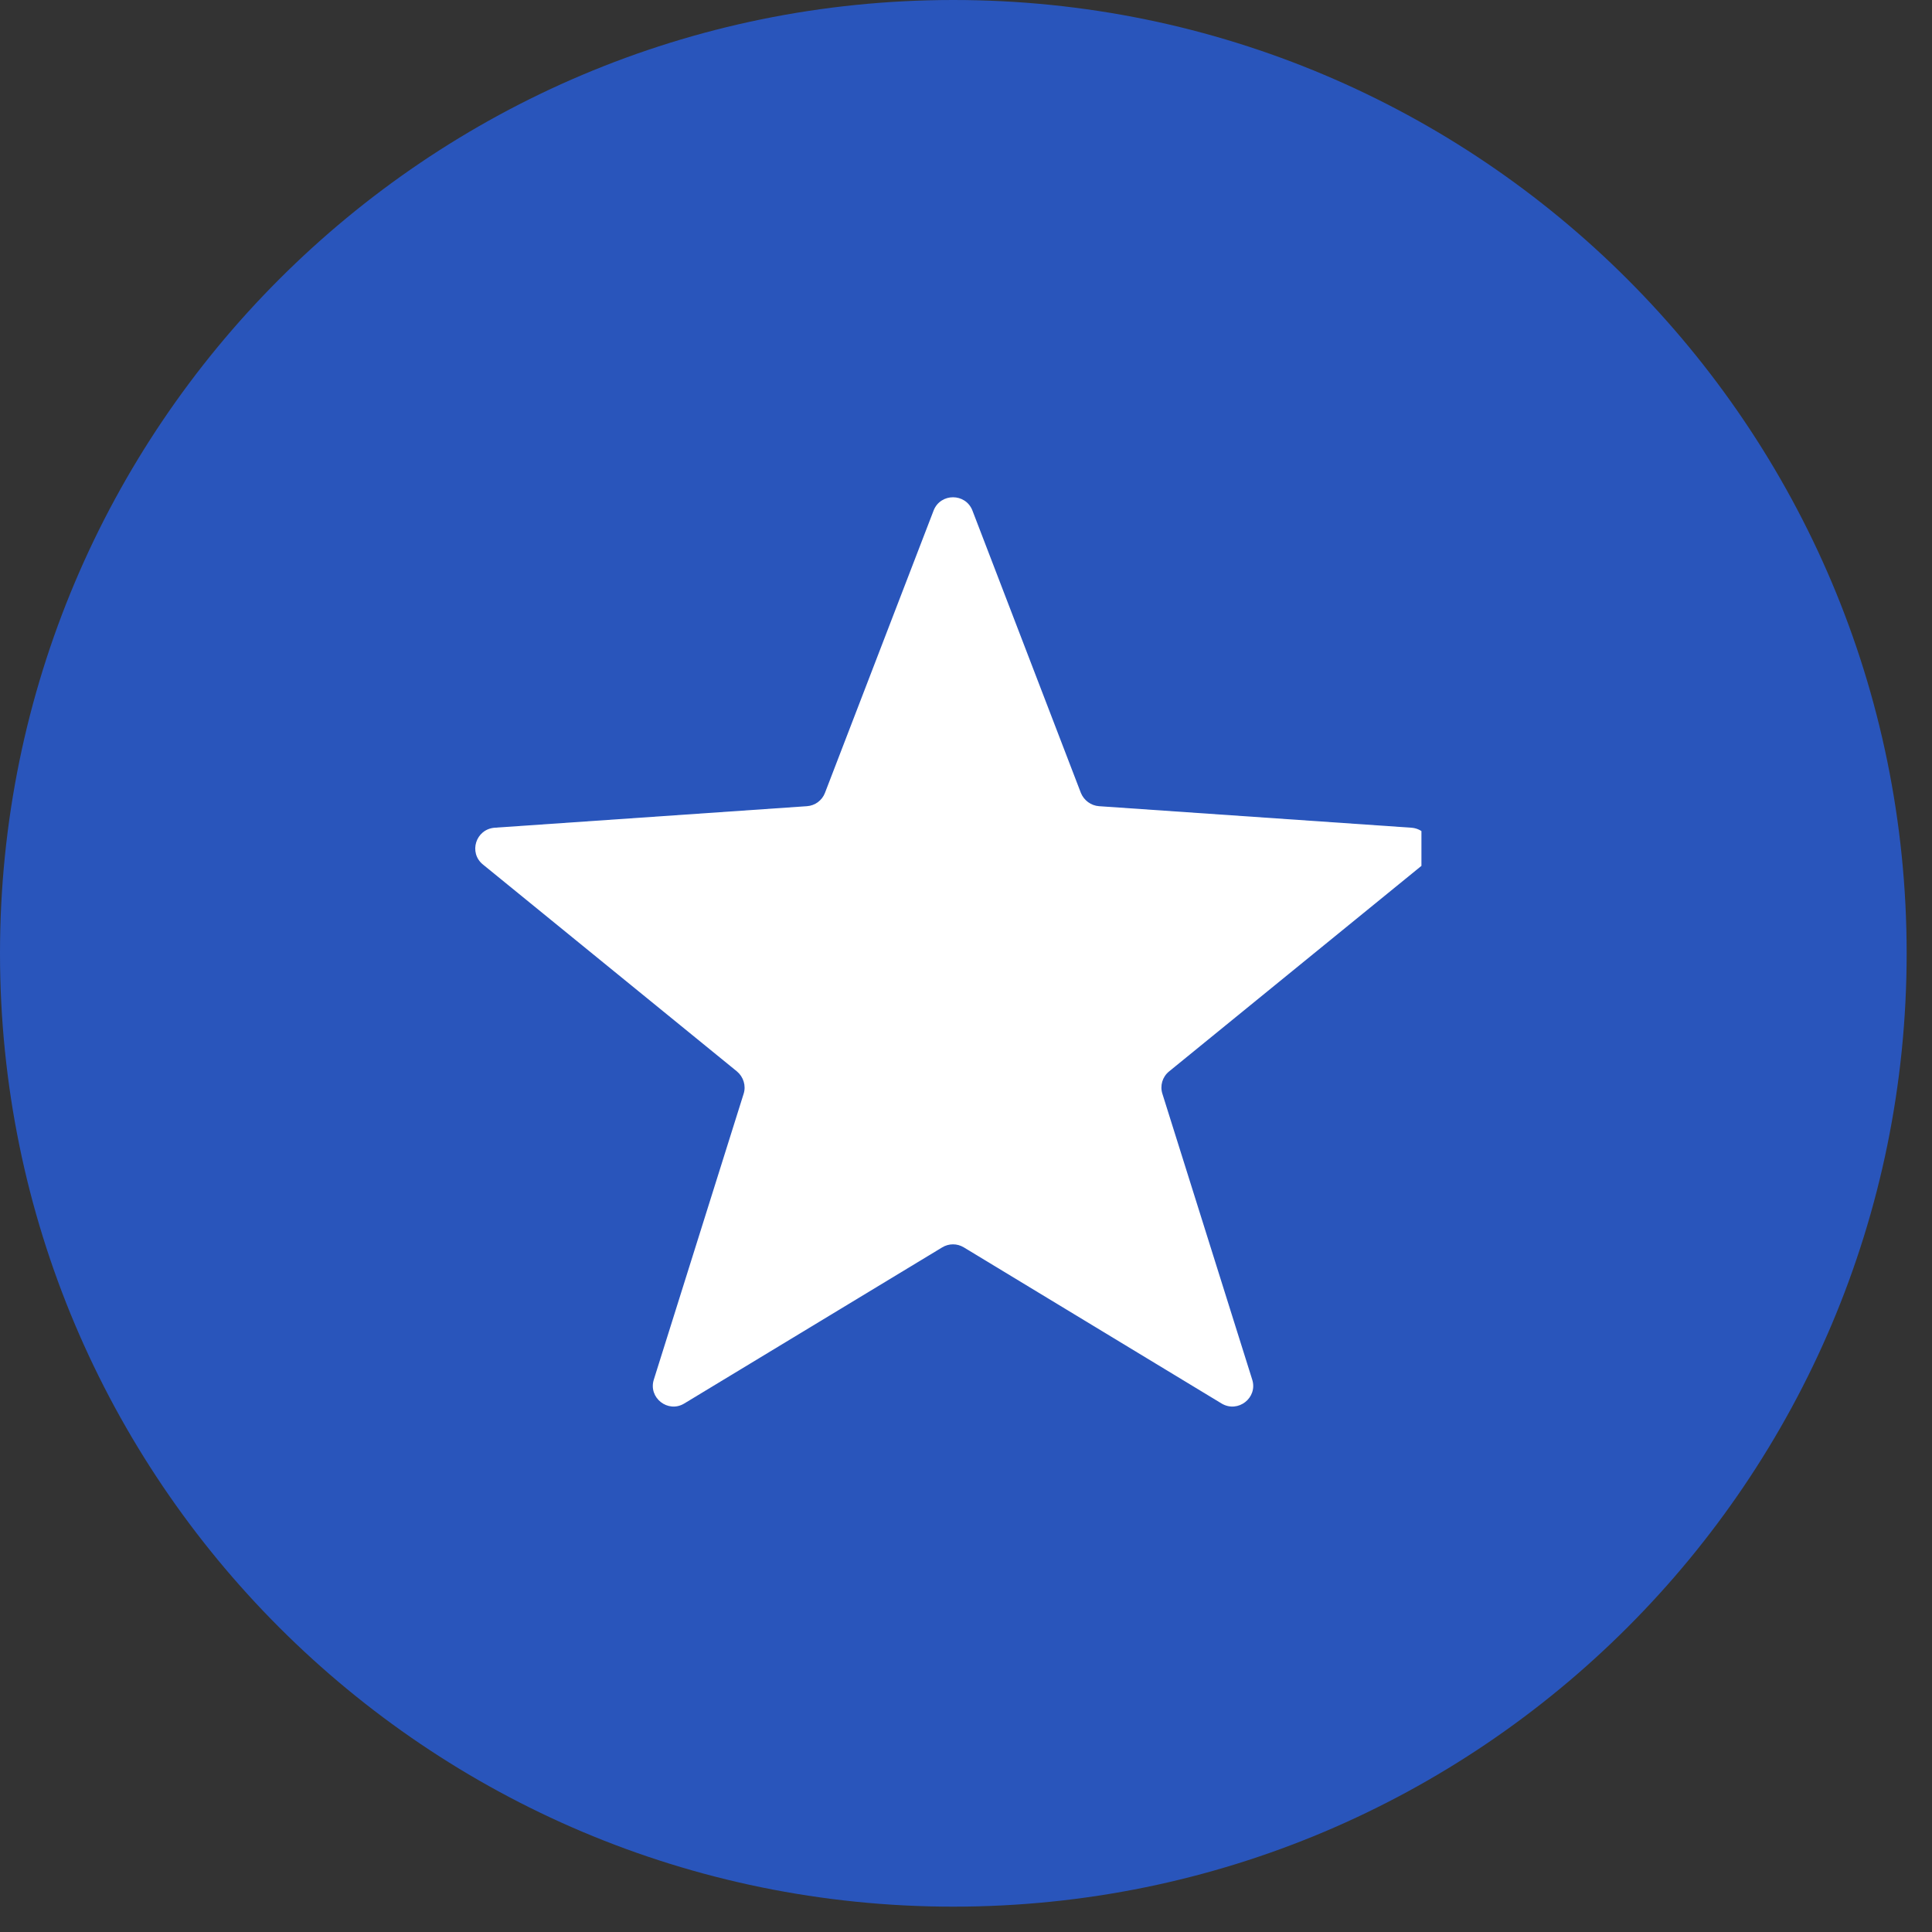 <svg xmlns="http://www.w3.org/2000/svg" xmlns:xlink="http://www.w3.org/1999/xlink" width="50" viewBox="0 0 37.5 37.5" height="50" preserveAspectRatio="xMidYMid meet"><rect x="0" y="0" width="37.5" height="37.5" fill="#333333" stroke="none"/><defs><clipPath id="c18a0ced75"><path d="M 0 0 L 37.008 0 L 37.008 37.008 L 0 37.008 Z M 0 0 " clip-rule="nonzero"></path></clipPath><clipPath id="4a7b9d59b9"><path d="M 18.504 0 C 8.285 0 0 8.285 0 18.504 C 0 28.723 8.285 37.008 18.504 37.008 C 28.723 37.008 37.008 28.723 37.008 18.504 C 37.008 8.285 28.723 0 18.504 0 Z M 18.504 0 " clip-rule="nonzero"></path></clipPath><clipPath id="88552f3ddb"><path d="M 9.086 9.566 L 27.59 9.566 L 27.59 27.332 L 9.086 27.332 Z M 9.086 9.566 " clip-rule="nonzero"></path></clipPath></defs><g clip-path="url(#c18a0ced75)"><g clip-path="url(#4a7b9d59b9)"><path fill="#2955bb" d="M 0 0 L 37.008 0 L 37.008 37.008 L 0 37.008 Z M 0 0 " fill-opacity="1" fill-rule="nonzero"></path></g></g><g clip-path="url(#88552f3ddb)"><path fill="#ffffff" d="M 18.875 9.91 L 20.98 15.391 C 21.039 15.535 21.176 15.637 21.332 15.648 L 27.395 16.066 C 27.762 16.094 27.906 16.551 27.621 16.781 L 22.691 20.797 C 22.562 20.902 22.512 21.074 22.562 21.23 L 24.305 26.777 C 24.418 27.129 24.031 27.434 23.711 27.242 L 18.707 24.211 C 18.578 24.133 18.418 24.133 18.289 24.211 L 13.281 27.242 C 12.965 27.434 12.578 27.129 12.691 26.777 L 14.434 21.23 C 14.484 21.074 14.43 20.902 14.305 20.797 L 9.375 16.781 C 9.09 16.551 9.234 16.094 9.602 16.066 L 15.664 15.648 C 15.82 15.637 15.957 15.535 16.012 15.391 L 18.121 9.91 C 18.254 9.566 18.742 9.566 18.875 9.91 " fill-opacity="1" fill-rule="nonzero"></path></g></svg>